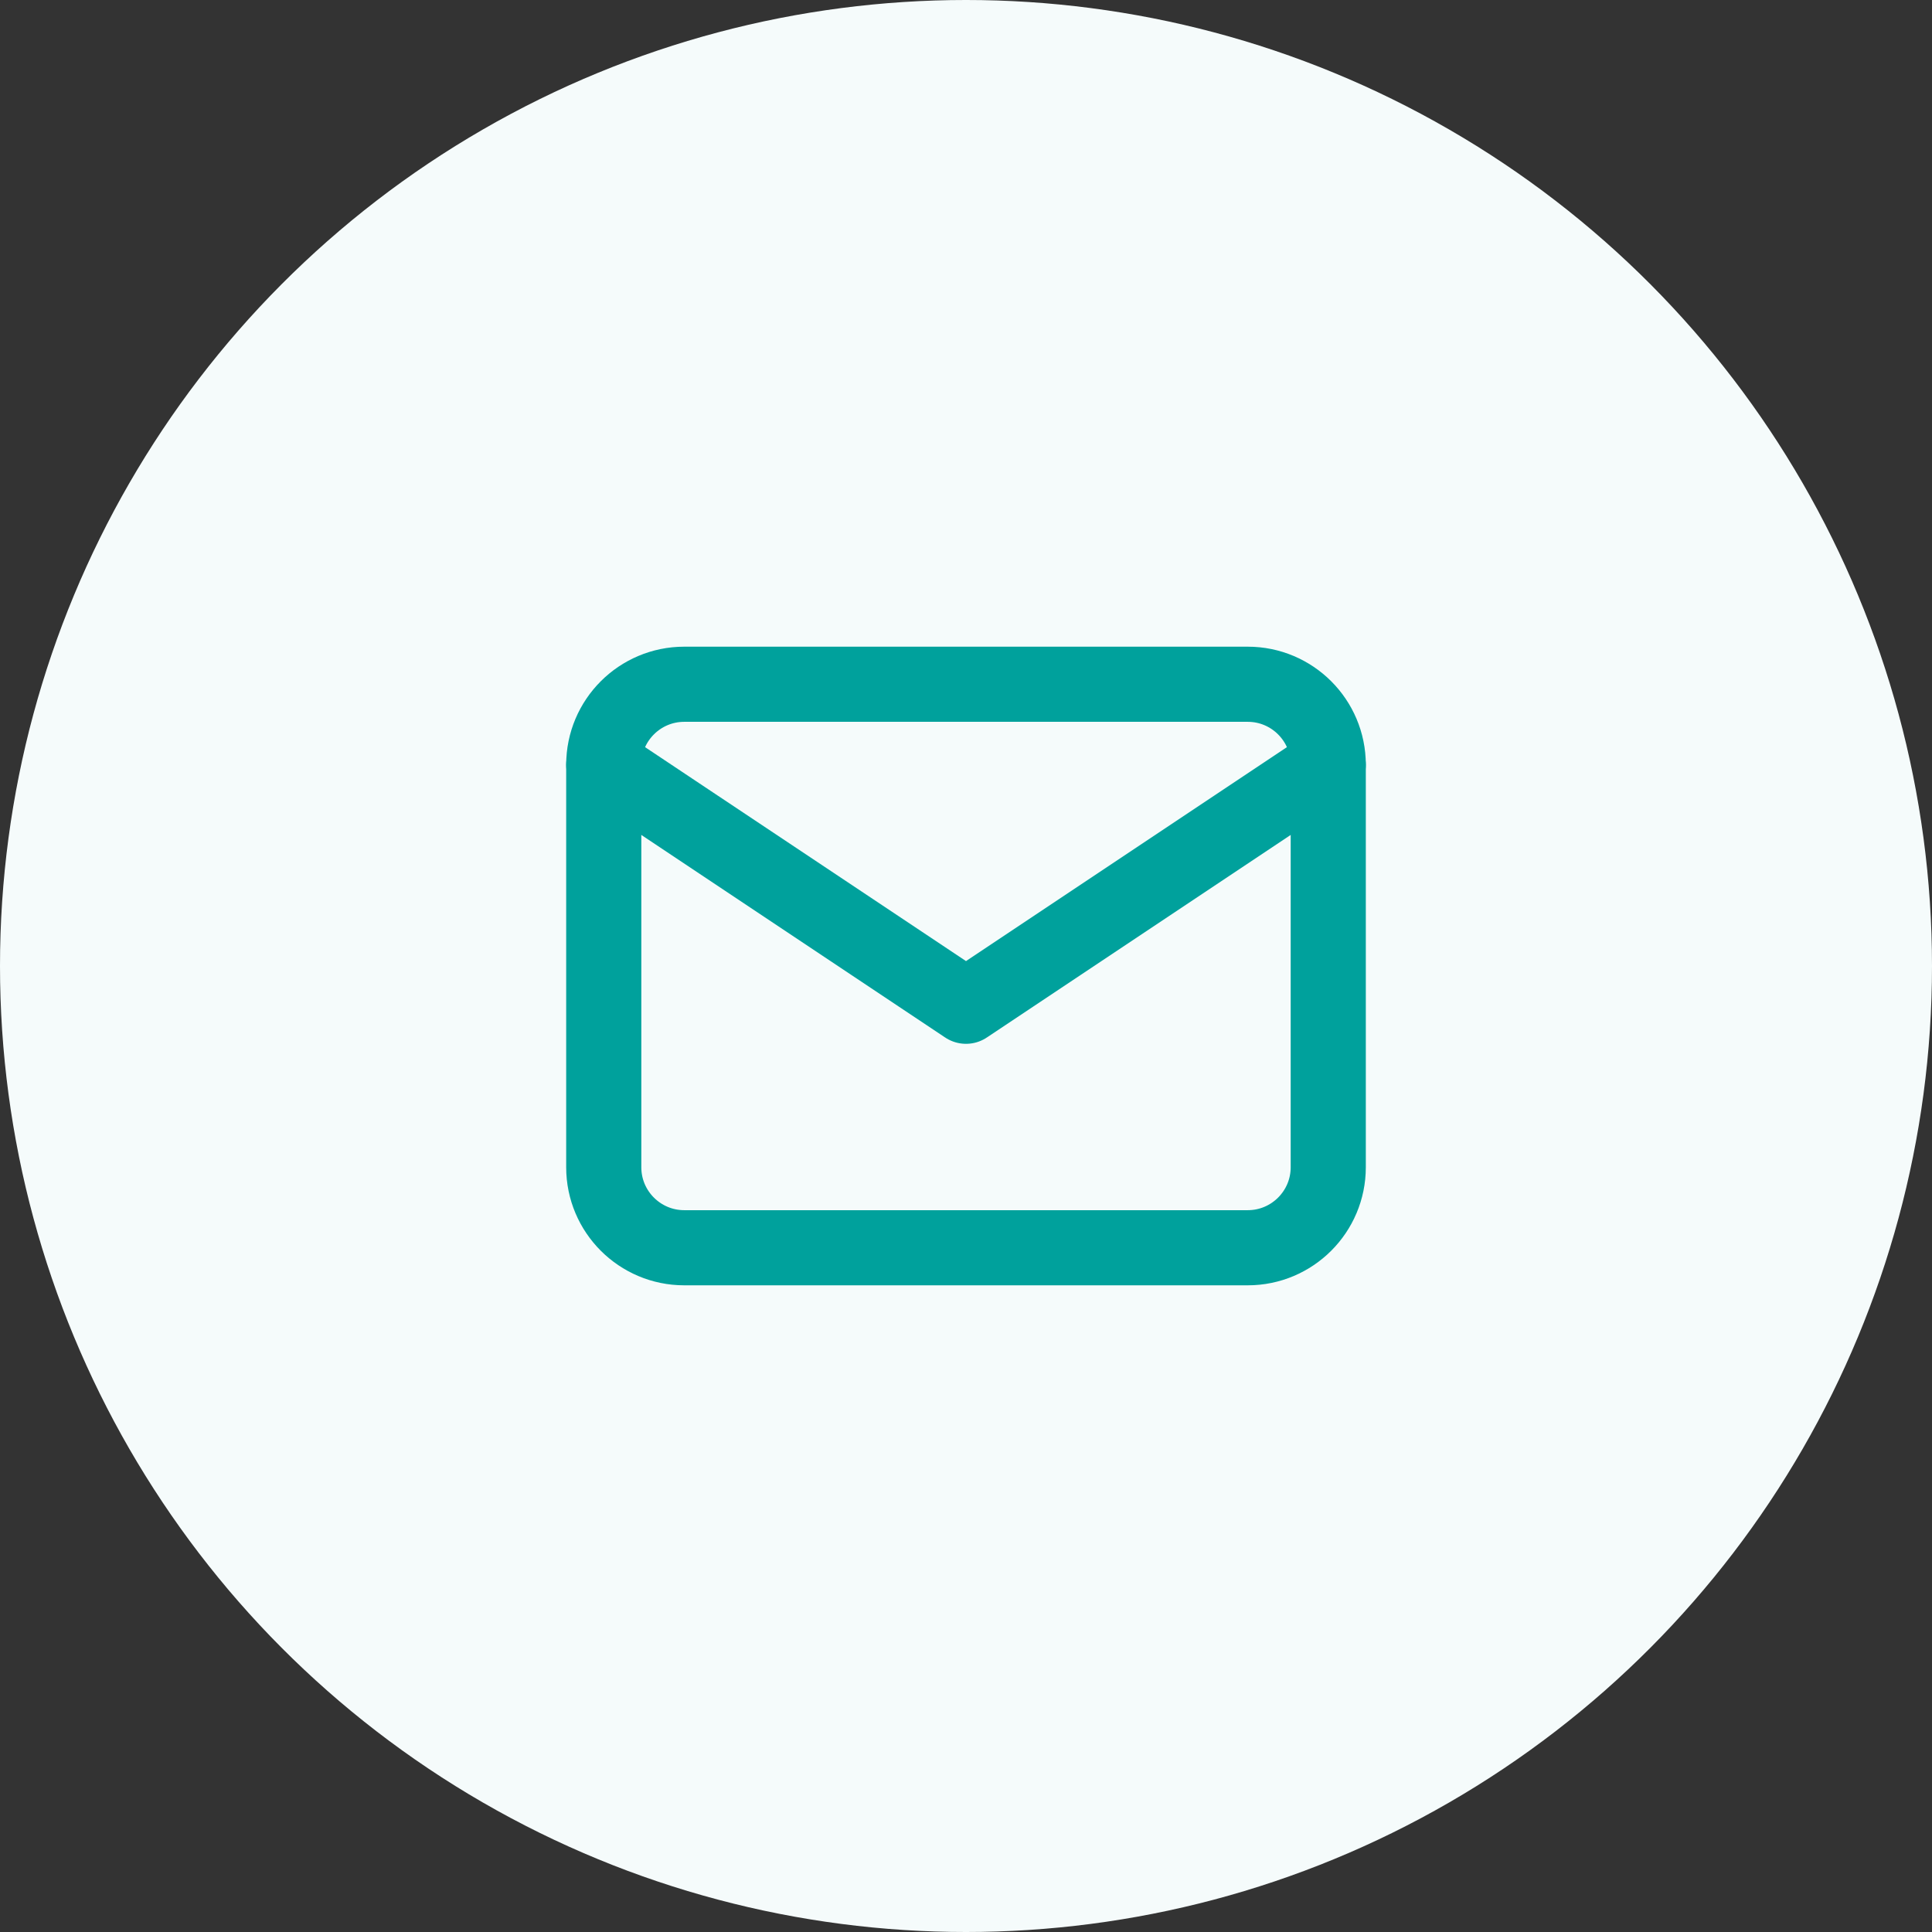 <svg width="36" height="36" viewBox="0 0 36 36" fill="none" xmlns="http://www.w3.org/2000/svg">
<rect x="0" y="0" width="36" height="36" fill="#333333" stroke="none"/>
<circle cx="18" cy="18" r="18" fill="#F5FBFB"/>
<path d="M23.25 12.75H12.75C11.922 12.75 11.25 13.422 11.25 14.25V21.75C11.25 22.578 11.922 23.25 12.75 23.25H23.25C24.078 23.25 24.75 22.578 24.75 21.75V14.25C24.75 13.422 24.078 12.75 23.25 12.75Z" stroke="#00A19C" stroke-width="1.4" stroke-linecap="round" stroke-linejoin="round"/>
<path d="M11.25 14.25L18 18.75L24.75 14.25" stroke="#00A19C" stroke-width="1.4" stroke-linecap="round" stroke-linejoin="round"/>
</svg>
